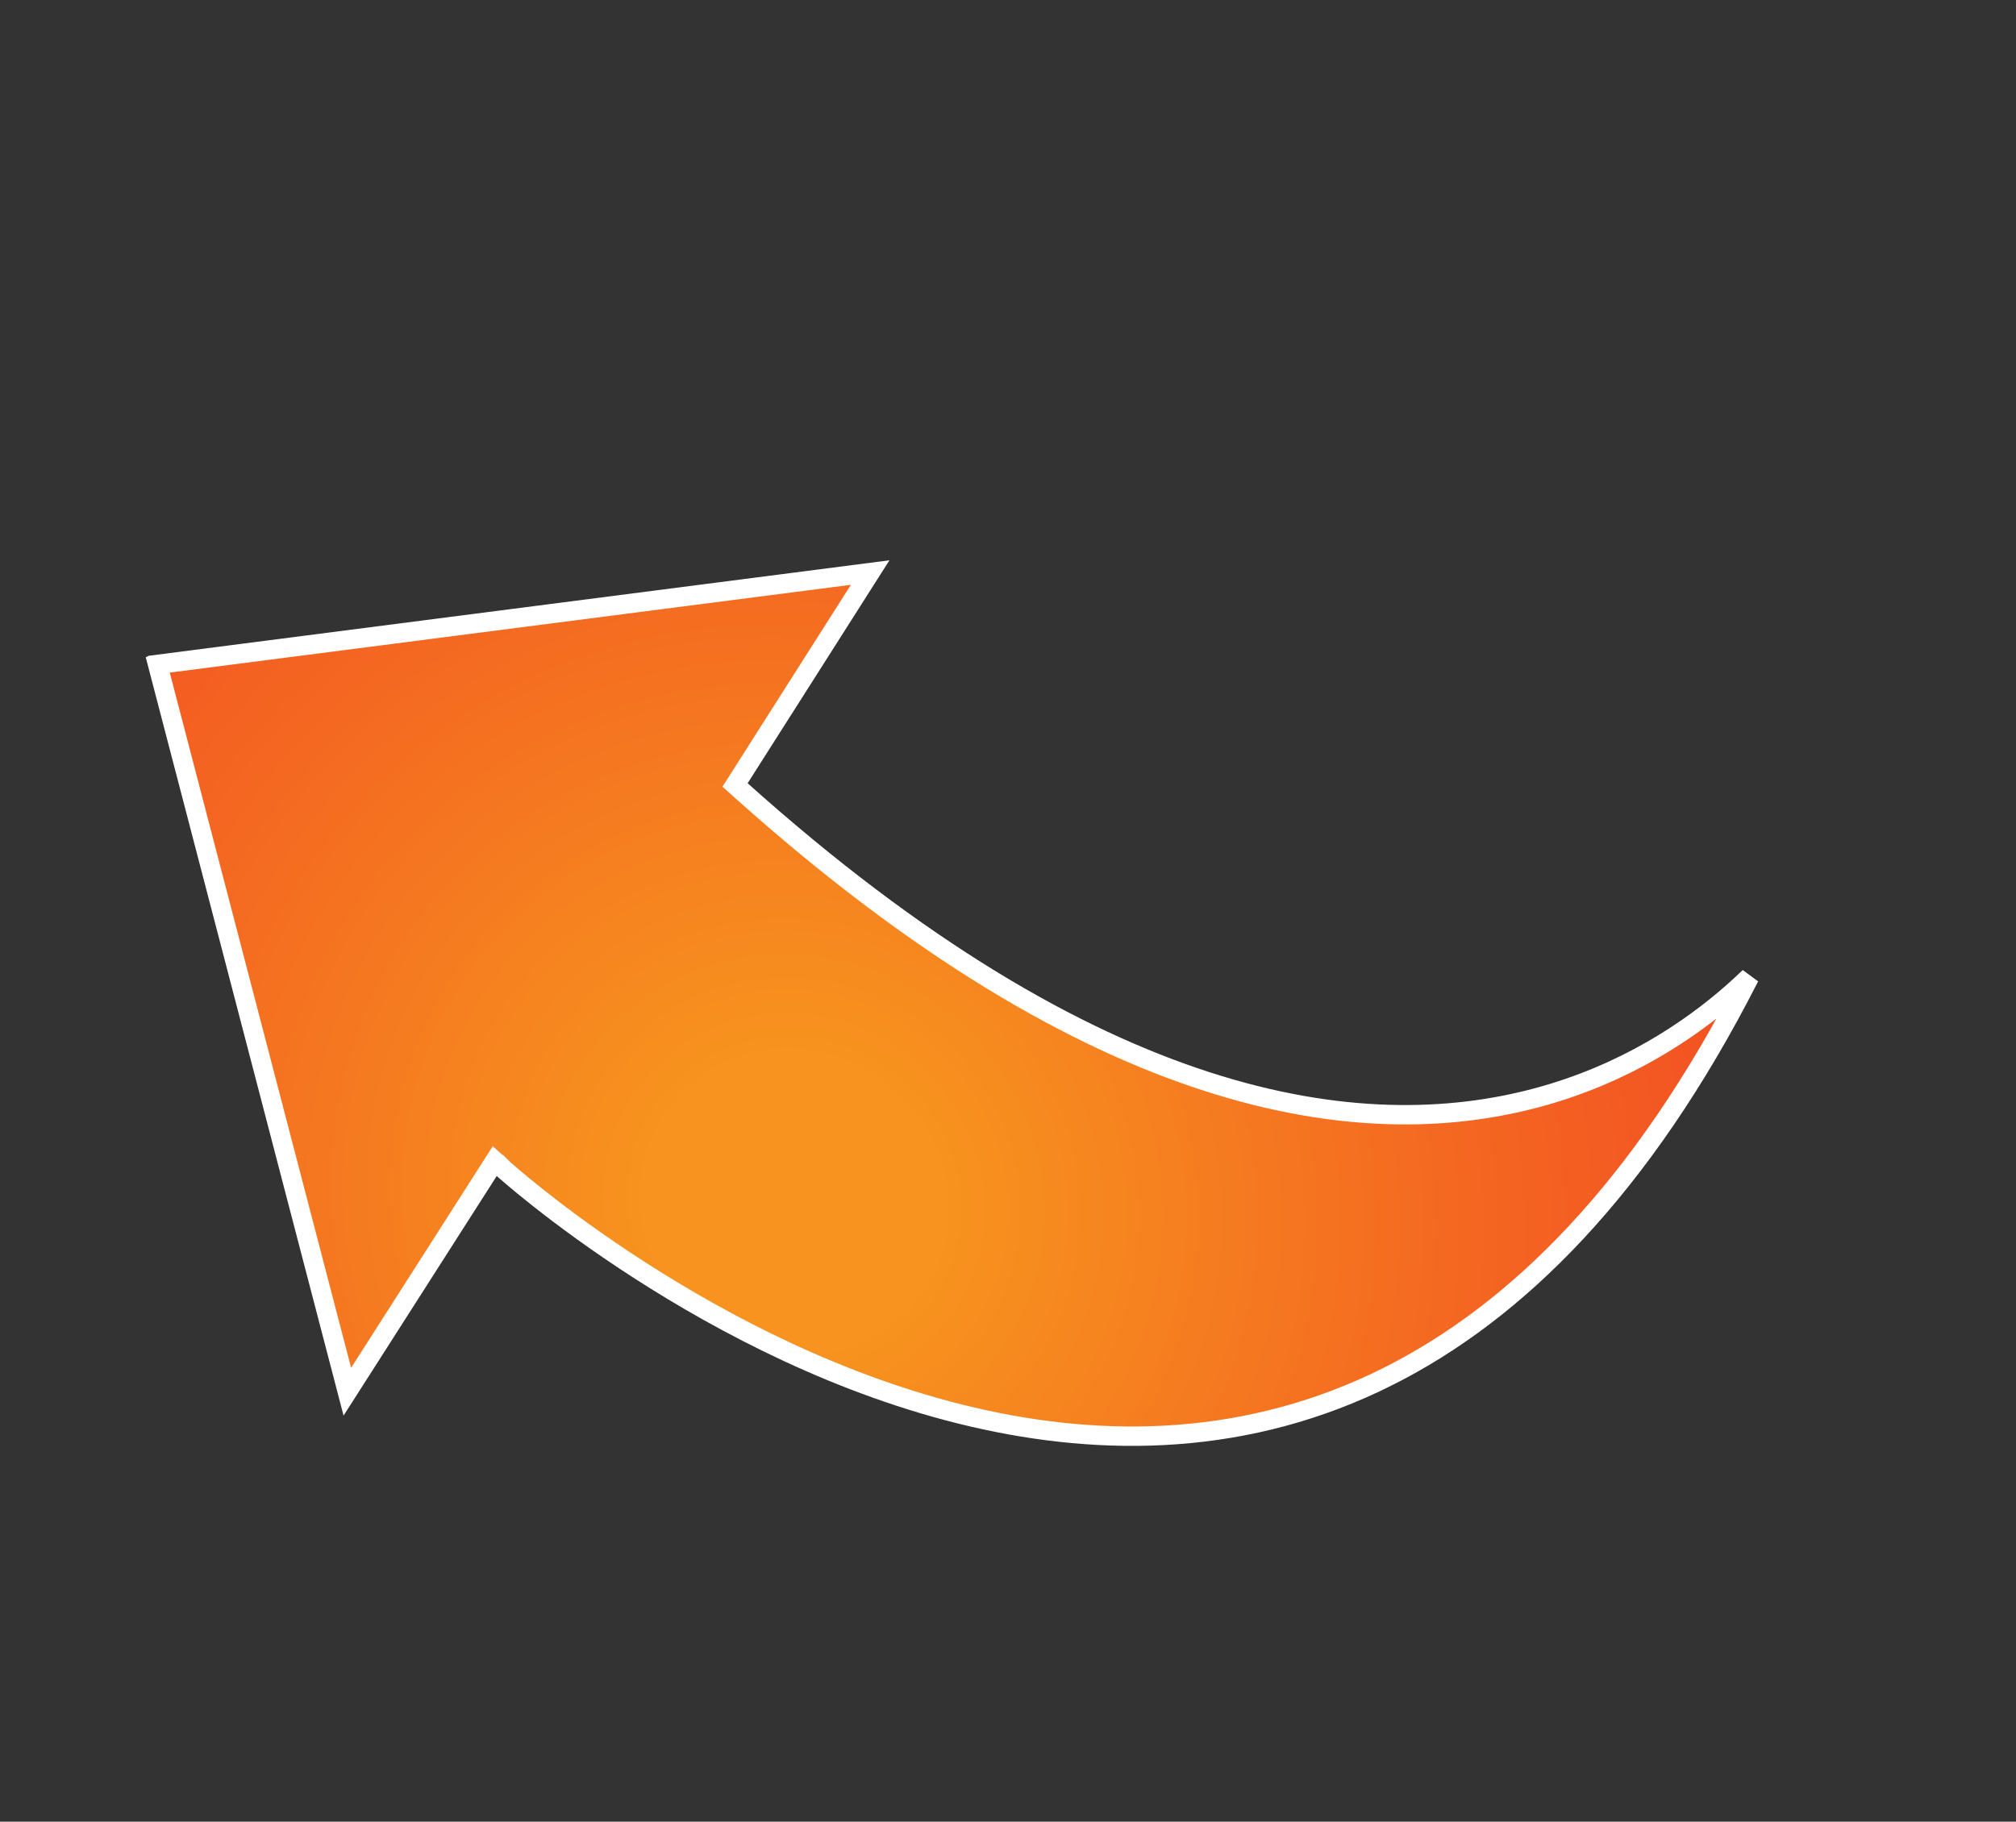 <svg width="104" height="94" viewBox="0 0 104 94" fill="none" xmlns="http://www.w3.org/2000/svg">
<rect x="0" y="0" width="104" height="94" fill="#333333" stroke="none"/>
<g clip-path="url(#clip0)">
<path d="M25.204 60.412L25.523 59.913L25.961 60.311L25.742 60.552C25.961 60.311 25.961 60.311 25.961 60.311L25.962 60.312L25.968 60.316L25.99 60.336C26.009 60.354 26.039 60.38 26.079 60.416C26.159 60.486 26.279 60.59 26.437 60.725C26.753 60.993 27.22 61.382 27.825 61.859C29.034 62.813 30.79 64.12 32.972 65.526C37.338 68.34 43.39 71.54 50.163 73.119C56.93 74.697 64.396 74.653 71.63 71.013C78.226 67.694 84.684 61.358 90.251 50.413C89.983 50.672 89.693 50.941 89.381 51.216C87.16 53.17 83.808 55.429 79.287 56.642C70.212 59.077 56.611 57.256 38.235 40.788L37.919 40.505L38.147 40.147L44.889 29.544L8.131 34.283L17.918 71.814L25.204 60.412Z" fill="url(#paint0_radial)" stroke="white"/>
</g>
<defs>
<radialGradient id="paint0_radial" cx="0" cy="0" r="1" gradientUnits="userSpaceOnUse" gradientTransform="translate(40.856 61.983) rotate(35.16) scale(76.711 74.604)">
<stop offset="0.101" stop-color="#F7931E"/>
<stop offset="0.462" stop-color="#F46621"/>
<stop offset="0.814" stop-color="#F24023"/>
<stop offset="1" stop-color="#F13224"/>
</radialGradient>
<clipPath id="clip0">
<rect width="84.107" height="62.387" fill="white" transform="matrix(0.894 -0.448 -0.448 -0.894 27.951 93.457)"/>
</clipPath>
</defs>
</svg>
